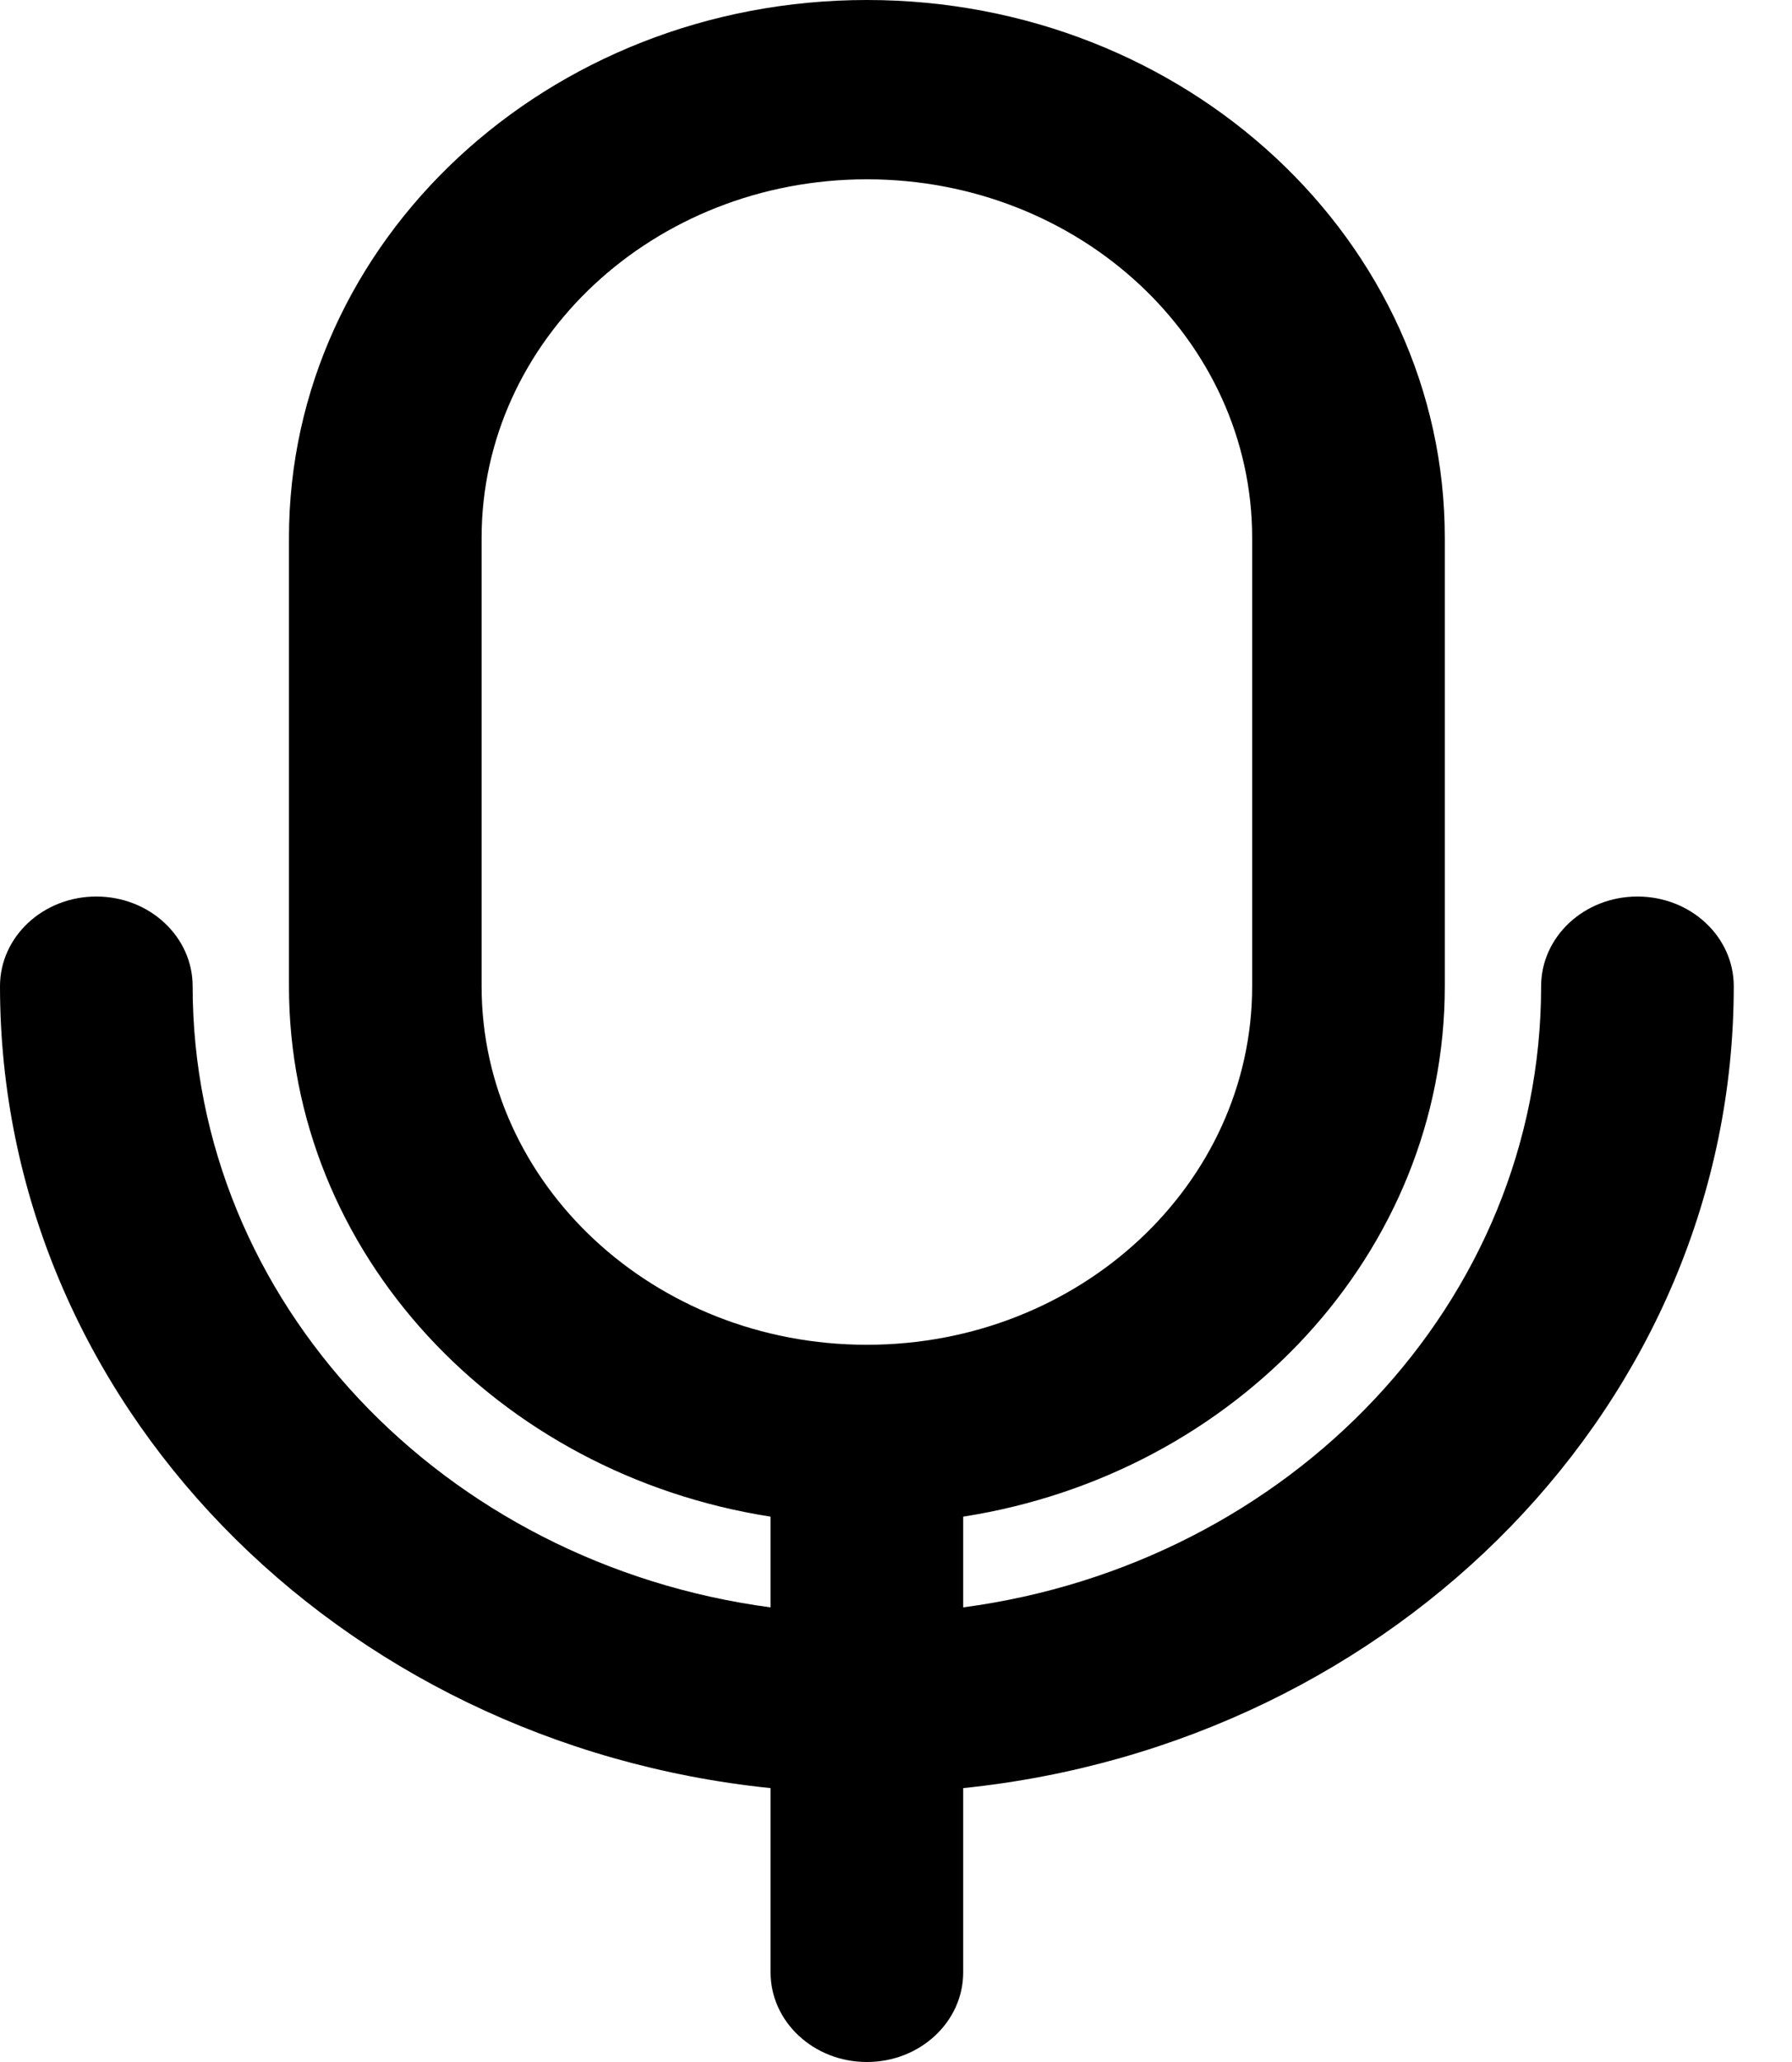 <svg width="20" height="23" viewBox="0 0 20 23" fill="none" xmlns="http://www.w3.org/2000/svg">
<path fill-rule="evenodd" clip-rule="evenodd" d="M16.125 6V11C16.125 13.973 13.8 16.441 10.75 16.917V17.929C14.397 17.444 17.2 14.527 17.2 11C17.2 10.448 17.681 10 18.275 10C18.869 10 19.35 10.448 19.35 11C19.35 15.633 15.587 19.448 10.75 19.945V22C10.75 22.552 10.269 23 9.675 23C9.081 23 8.6 22.552 8.6 22V19.945C3.763 19.448 0 15.633 0 11C0 10.448 0.481 10 1.075 10C1.669 10 2.15 10.448 2.15 11C2.15 14.527 4.953 17.444 8.6 17.929V16.917C5.549 16.441 3.225 13.973 3.225 11V6C3.225 2.686 6.113 0 9.675 0C13.237 0 16.125 2.686 16.125 6ZM9.675 2C7.3 2 5.375 3.791 5.375 6V11C5.375 13.209 7.3 15 9.675 15C12.05 15 13.975 13.209 13.975 11V6C13.975 3.791 12.05 2 9.675 2Z" fill="black" style="fill:black;fill-opacity:1;"/>
</svg>

